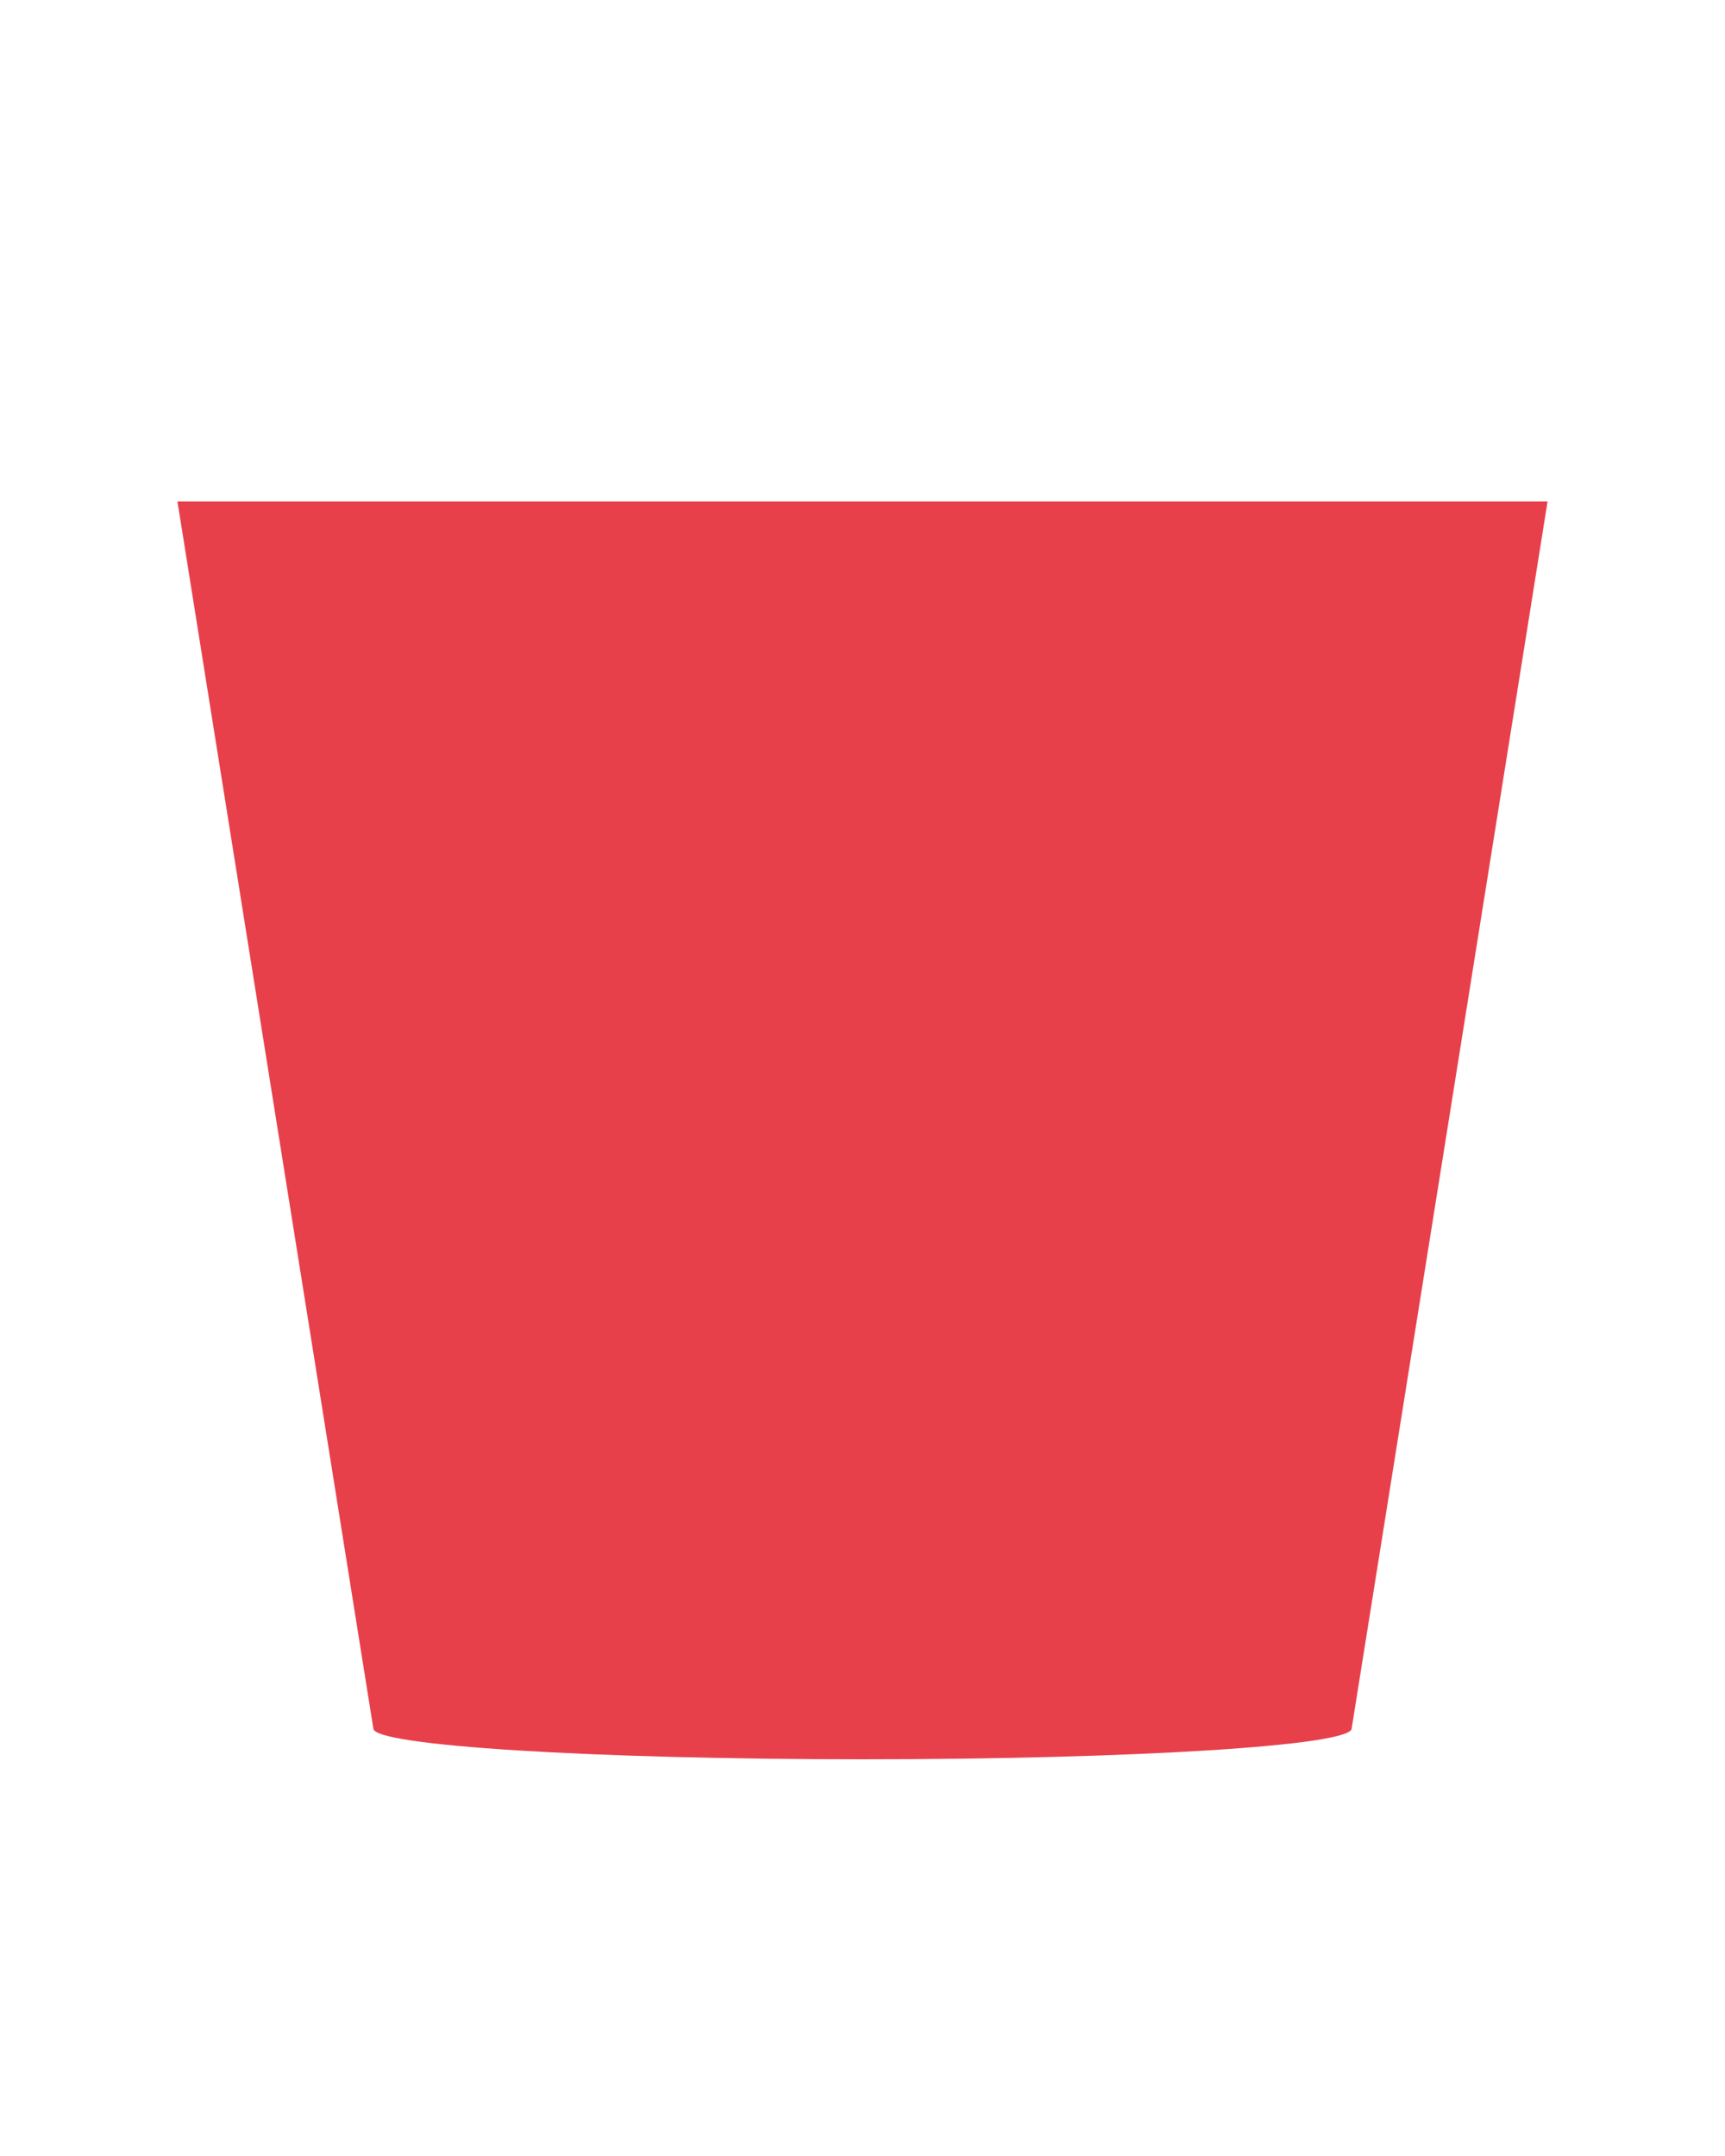 <?xml version="1.0" encoding="UTF-8"?>
<svg id="_イラスト" data-name="イラスト" xmlns="http://www.w3.org/2000/svg" viewBox="0 0 28 35">
  <defs>
    <style>
      .cls-1 {
        fill: #e7404b;
      }
    </style>
  </defs>
  <path id="path19292" class="cls-1" d="M2.88,8.14l3.18,19.92c0,.28,3.56.5,7.94.5s7.94-.22,7.94-.5l3.18-19.92H2.88Z"/>
</svg>